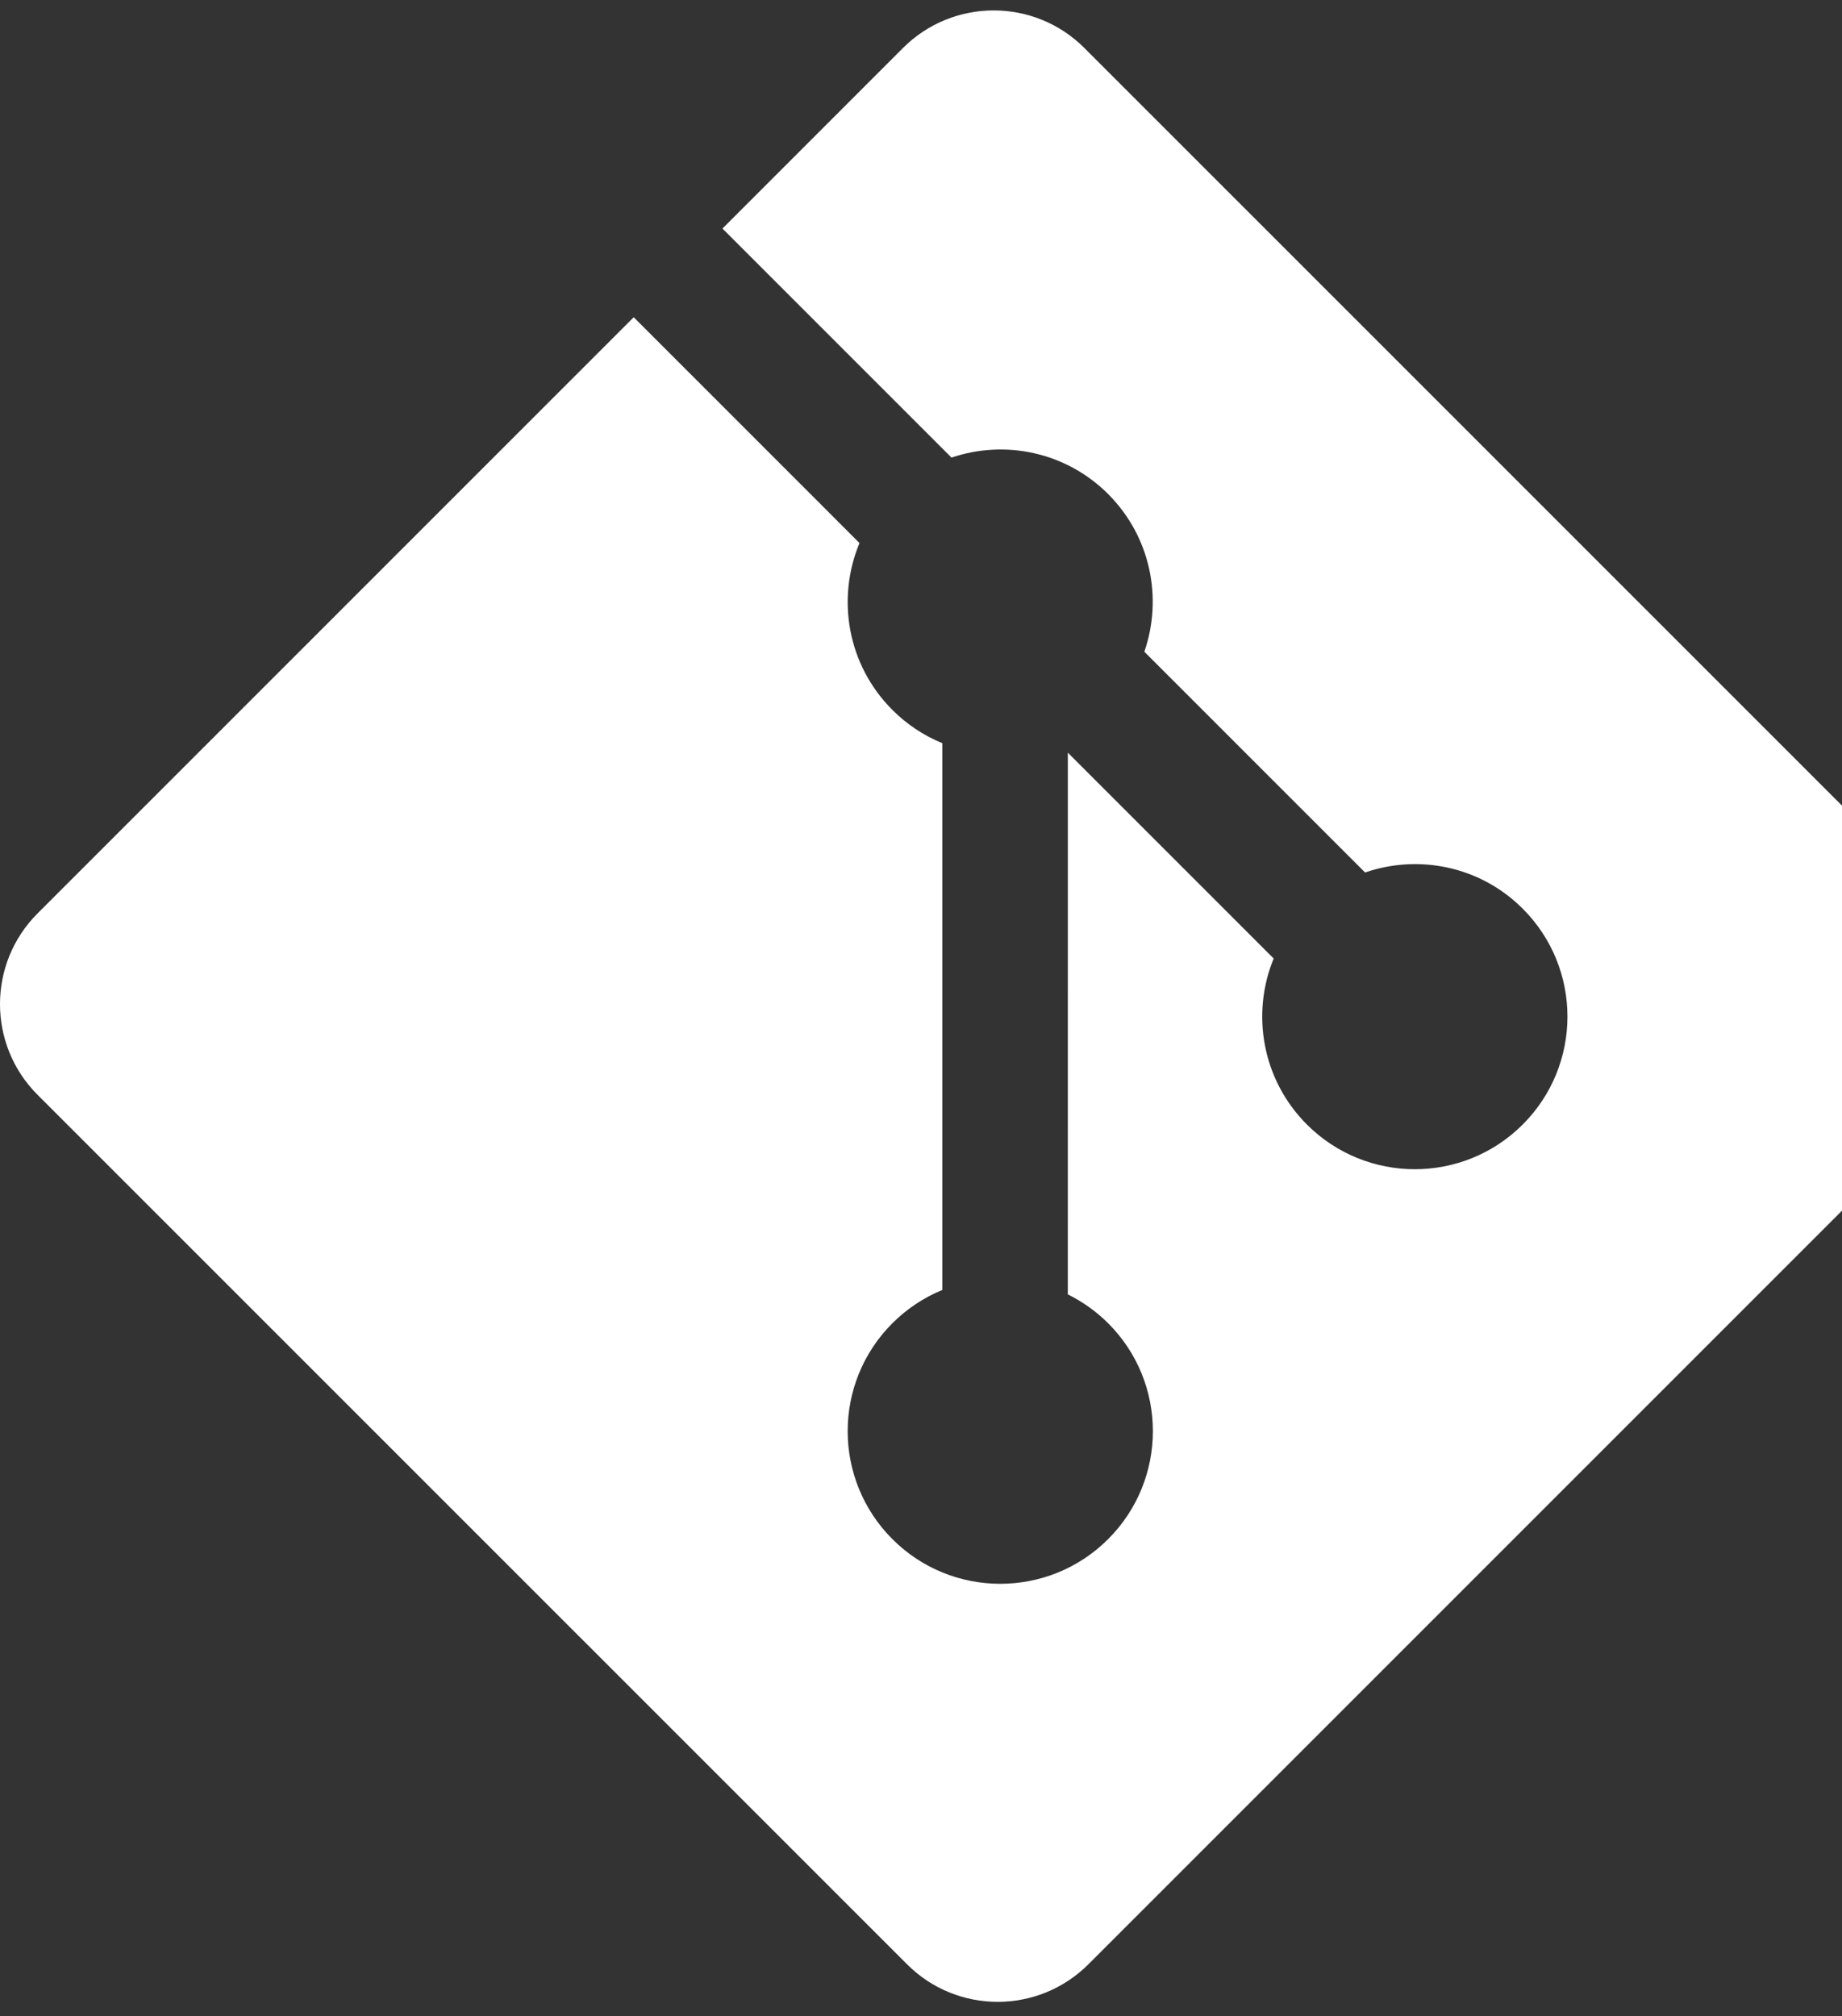 <svg width="74" height="81" viewBox="0 0 74 81" fill="none" xmlns="http://www.w3.org/2000/svg">
<rect x="0" y="0" width="74" height="81" fill="#333333" stroke="none"/>
<g clip-path="url(#clip0_2133_5190)">
<path d="M78.491 36.854L43.562 1.927C41.552 -0.084 38.29 -0.084 36.277 1.927L29.024 9.181L38.225 18.382C40.363 17.659 42.815 18.144 44.519 19.848C46.232 21.563 46.713 24.036 45.973 26.181L54.84 35.049C56.985 34.31 59.461 34.788 61.174 36.504C63.569 38.898 63.569 42.778 61.174 45.173C58.779 47.568 54.899 47.568 52.502 45.173C50.701 43.37 50.256 40.724 51.168 38.505L42.899 30.236L42.898 51.998C43.497 52.294 44.045 52.685 44.519 53.157C46.914 55.551 46.914 59.431 44.519 61.828C42.124 64.222 38.242 64.222 35.85 61.828C33.456 59.431 33.456 55.551 35.85 53.157C36.424 52.583 37.106 52.128 37.857 51.819V29.855C37.105 29.548 36.423 29.093 35.85 28.517C34.036 26.705 33.6 24.043 34.529 21.815L25.459 12.744L1.509 36.693C-0.503 38.706 -0.503 41.969 1.509 43.981L36.439 78.908C38.45 80.92 41.712 80.92 43.725 78.908L78.491 44.143C80.503 42.131 80.503 38.866 78.491 36.854Z" fill="white"/>
</g>
<defs>
<clipPath id="clip0_2133_5190">
<rect width="80" height="80" fill="white" transform="translate(0 0.419)"/>
</clipPath>
</defs>
</svg>
